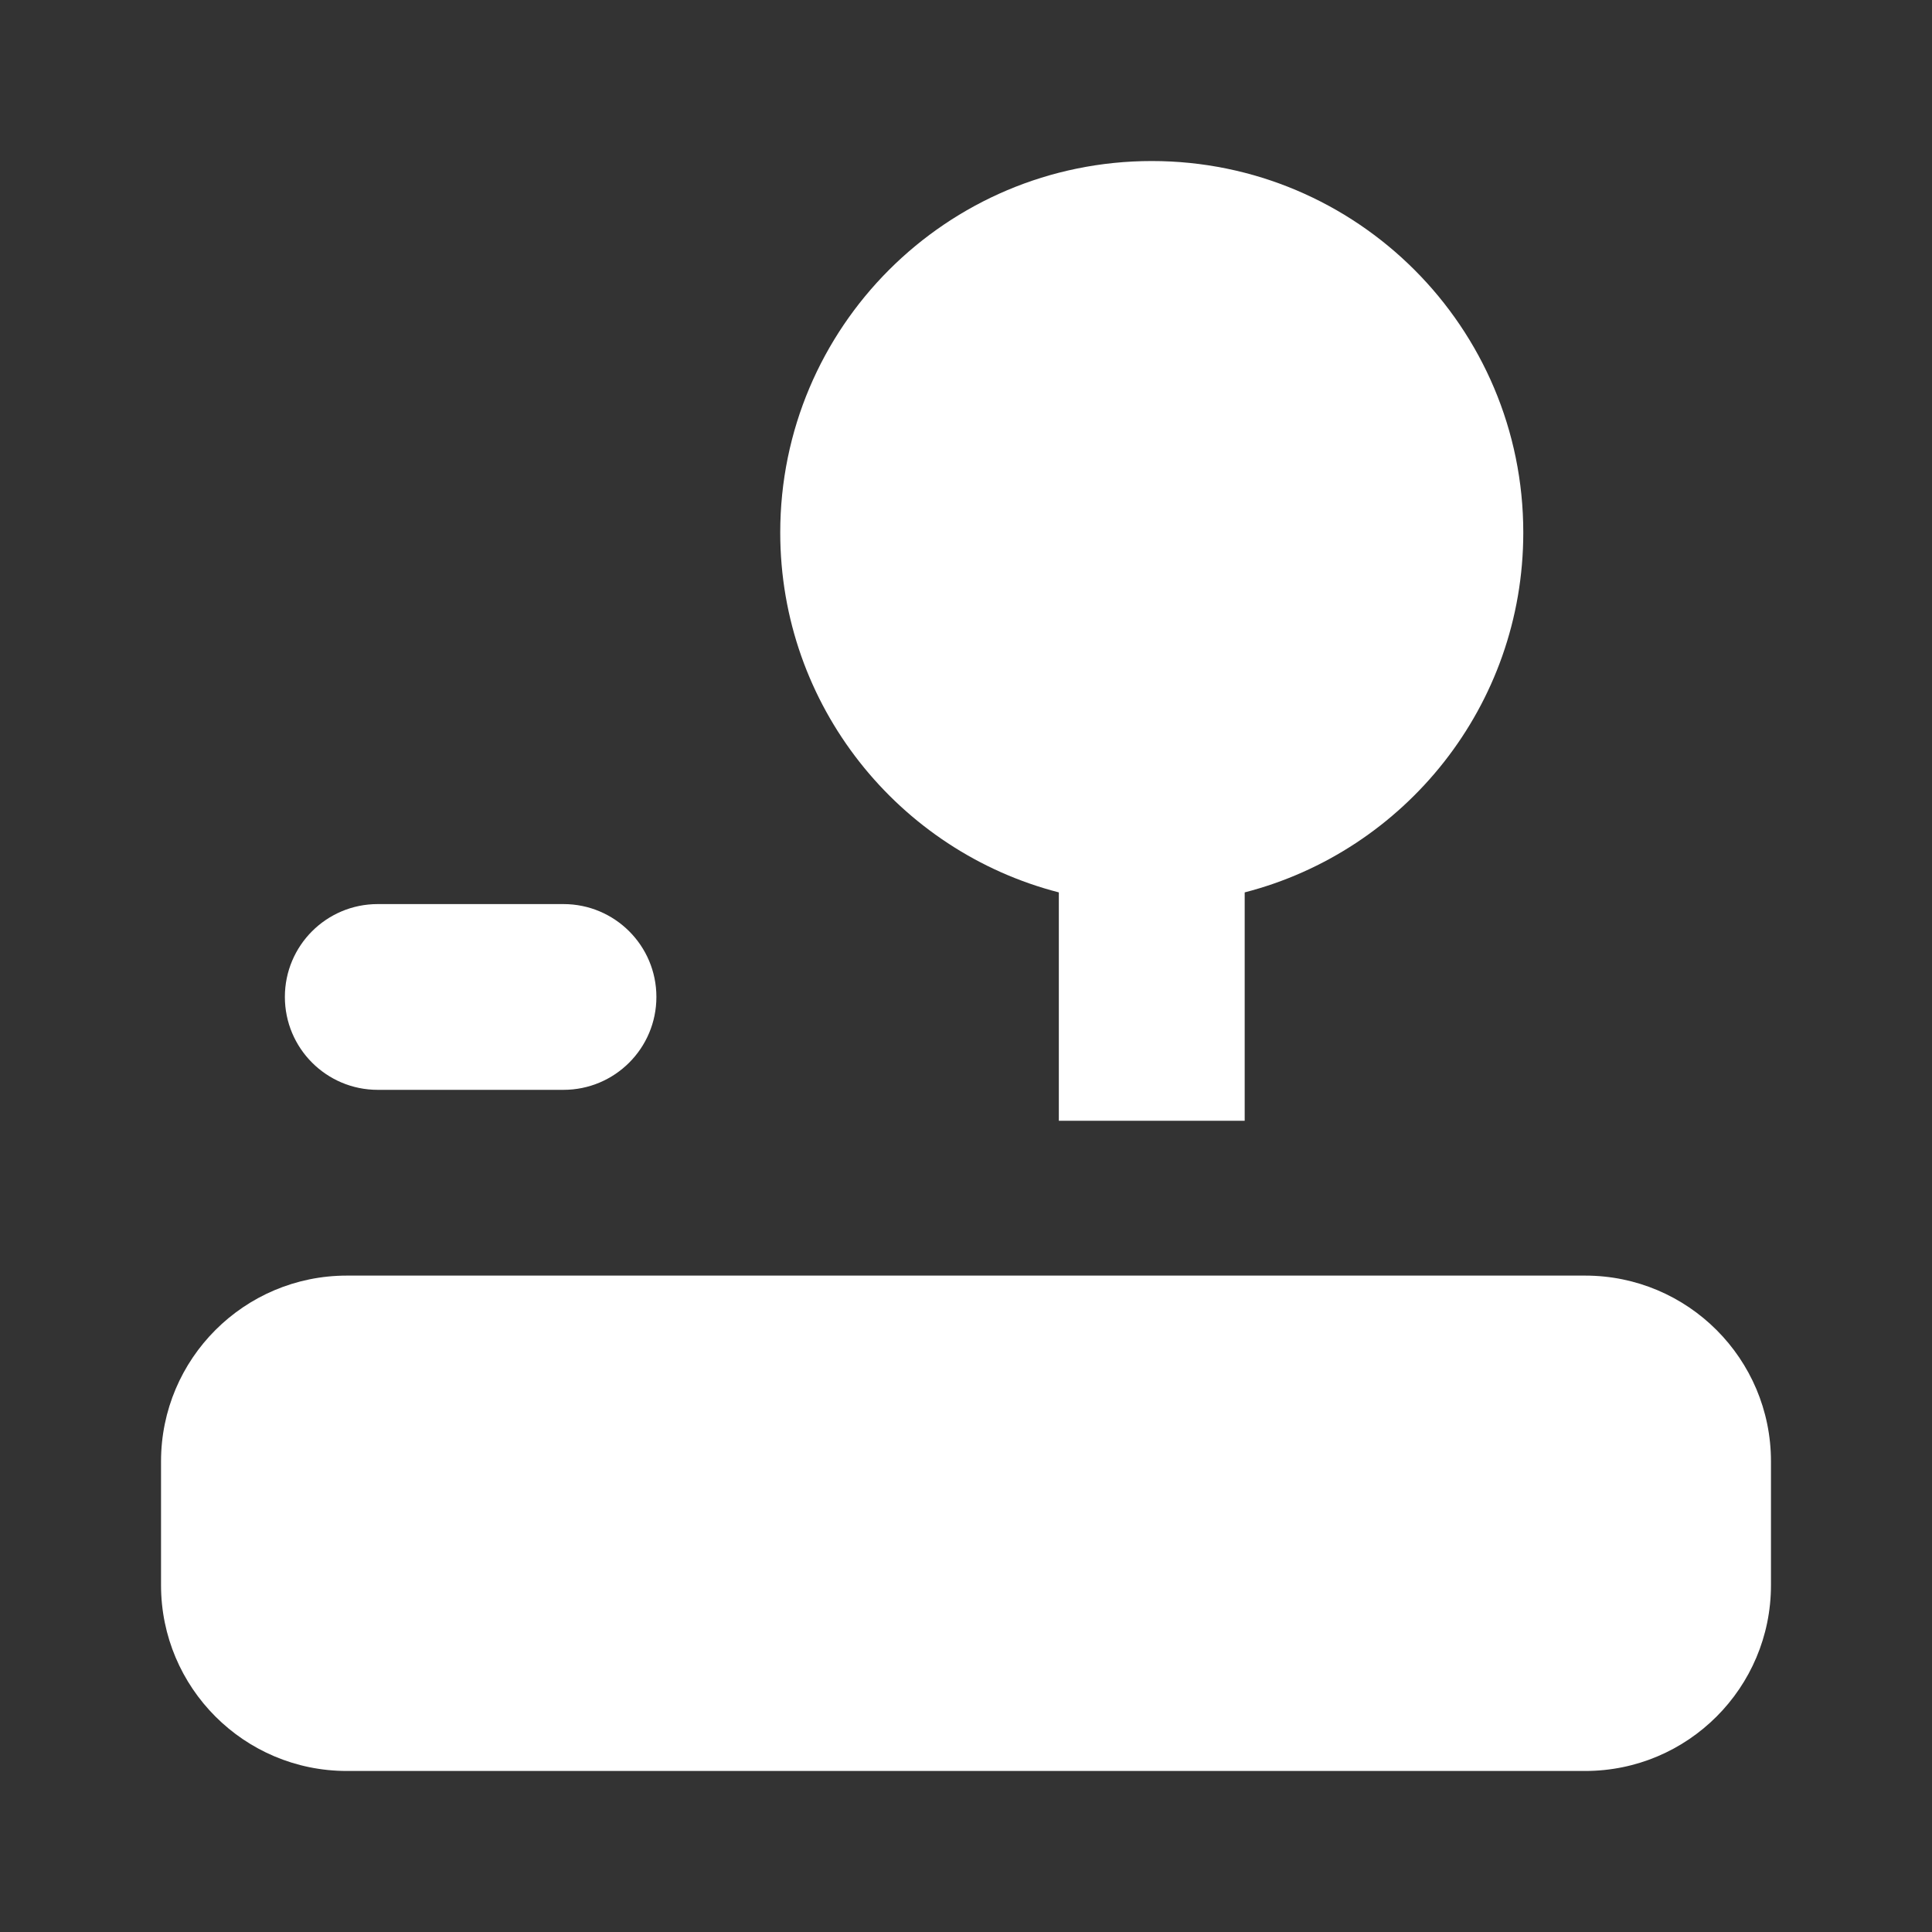 <svg width="20" height="20" viewBox="0 0 20 20" fill="none" xmlns="http://www.w3.org/2000/svg">
<rect x="0" y="0" width="20" height="20" fill="#333333" stroke="none"/>
<path fill-rule="evenodd" clip-rule="evenodd" d="M11.923 1.667C9.799 1.667 8.077 3.389 8.077 5.513C8.077 7.305 9.303 8.811 10.961 9.238V11.602H12.885V9.238C14.543 8.811 15.769 7.305 15.769 5.513C15.769 3.389 14.047 1.667 11.923 1.667ZM6.795 10.32C6.795 10.852 6.364 11.282 5.833 11.282L3.91 11.282C3.379 11.282 2.949 10.851 2.949 10.32C2.949 9.789 3.379 9.359 3.91 9.359L5.833 9.359C6.364 9.359 6.795 9.789 6.795 10.32ZM3.59 13.205C2.528 13.205 1.667 14.066 1.667 15.128V16.41C1.667 17.472 2.528 18.333 3.59 18.333H16.41C17.472 18.333 18.333 17.472 18.333 16.41V15.128C18.333 14.066 17.472 13.205 16.41 13.205H3.59Z" fill="white"/>
</svg>
